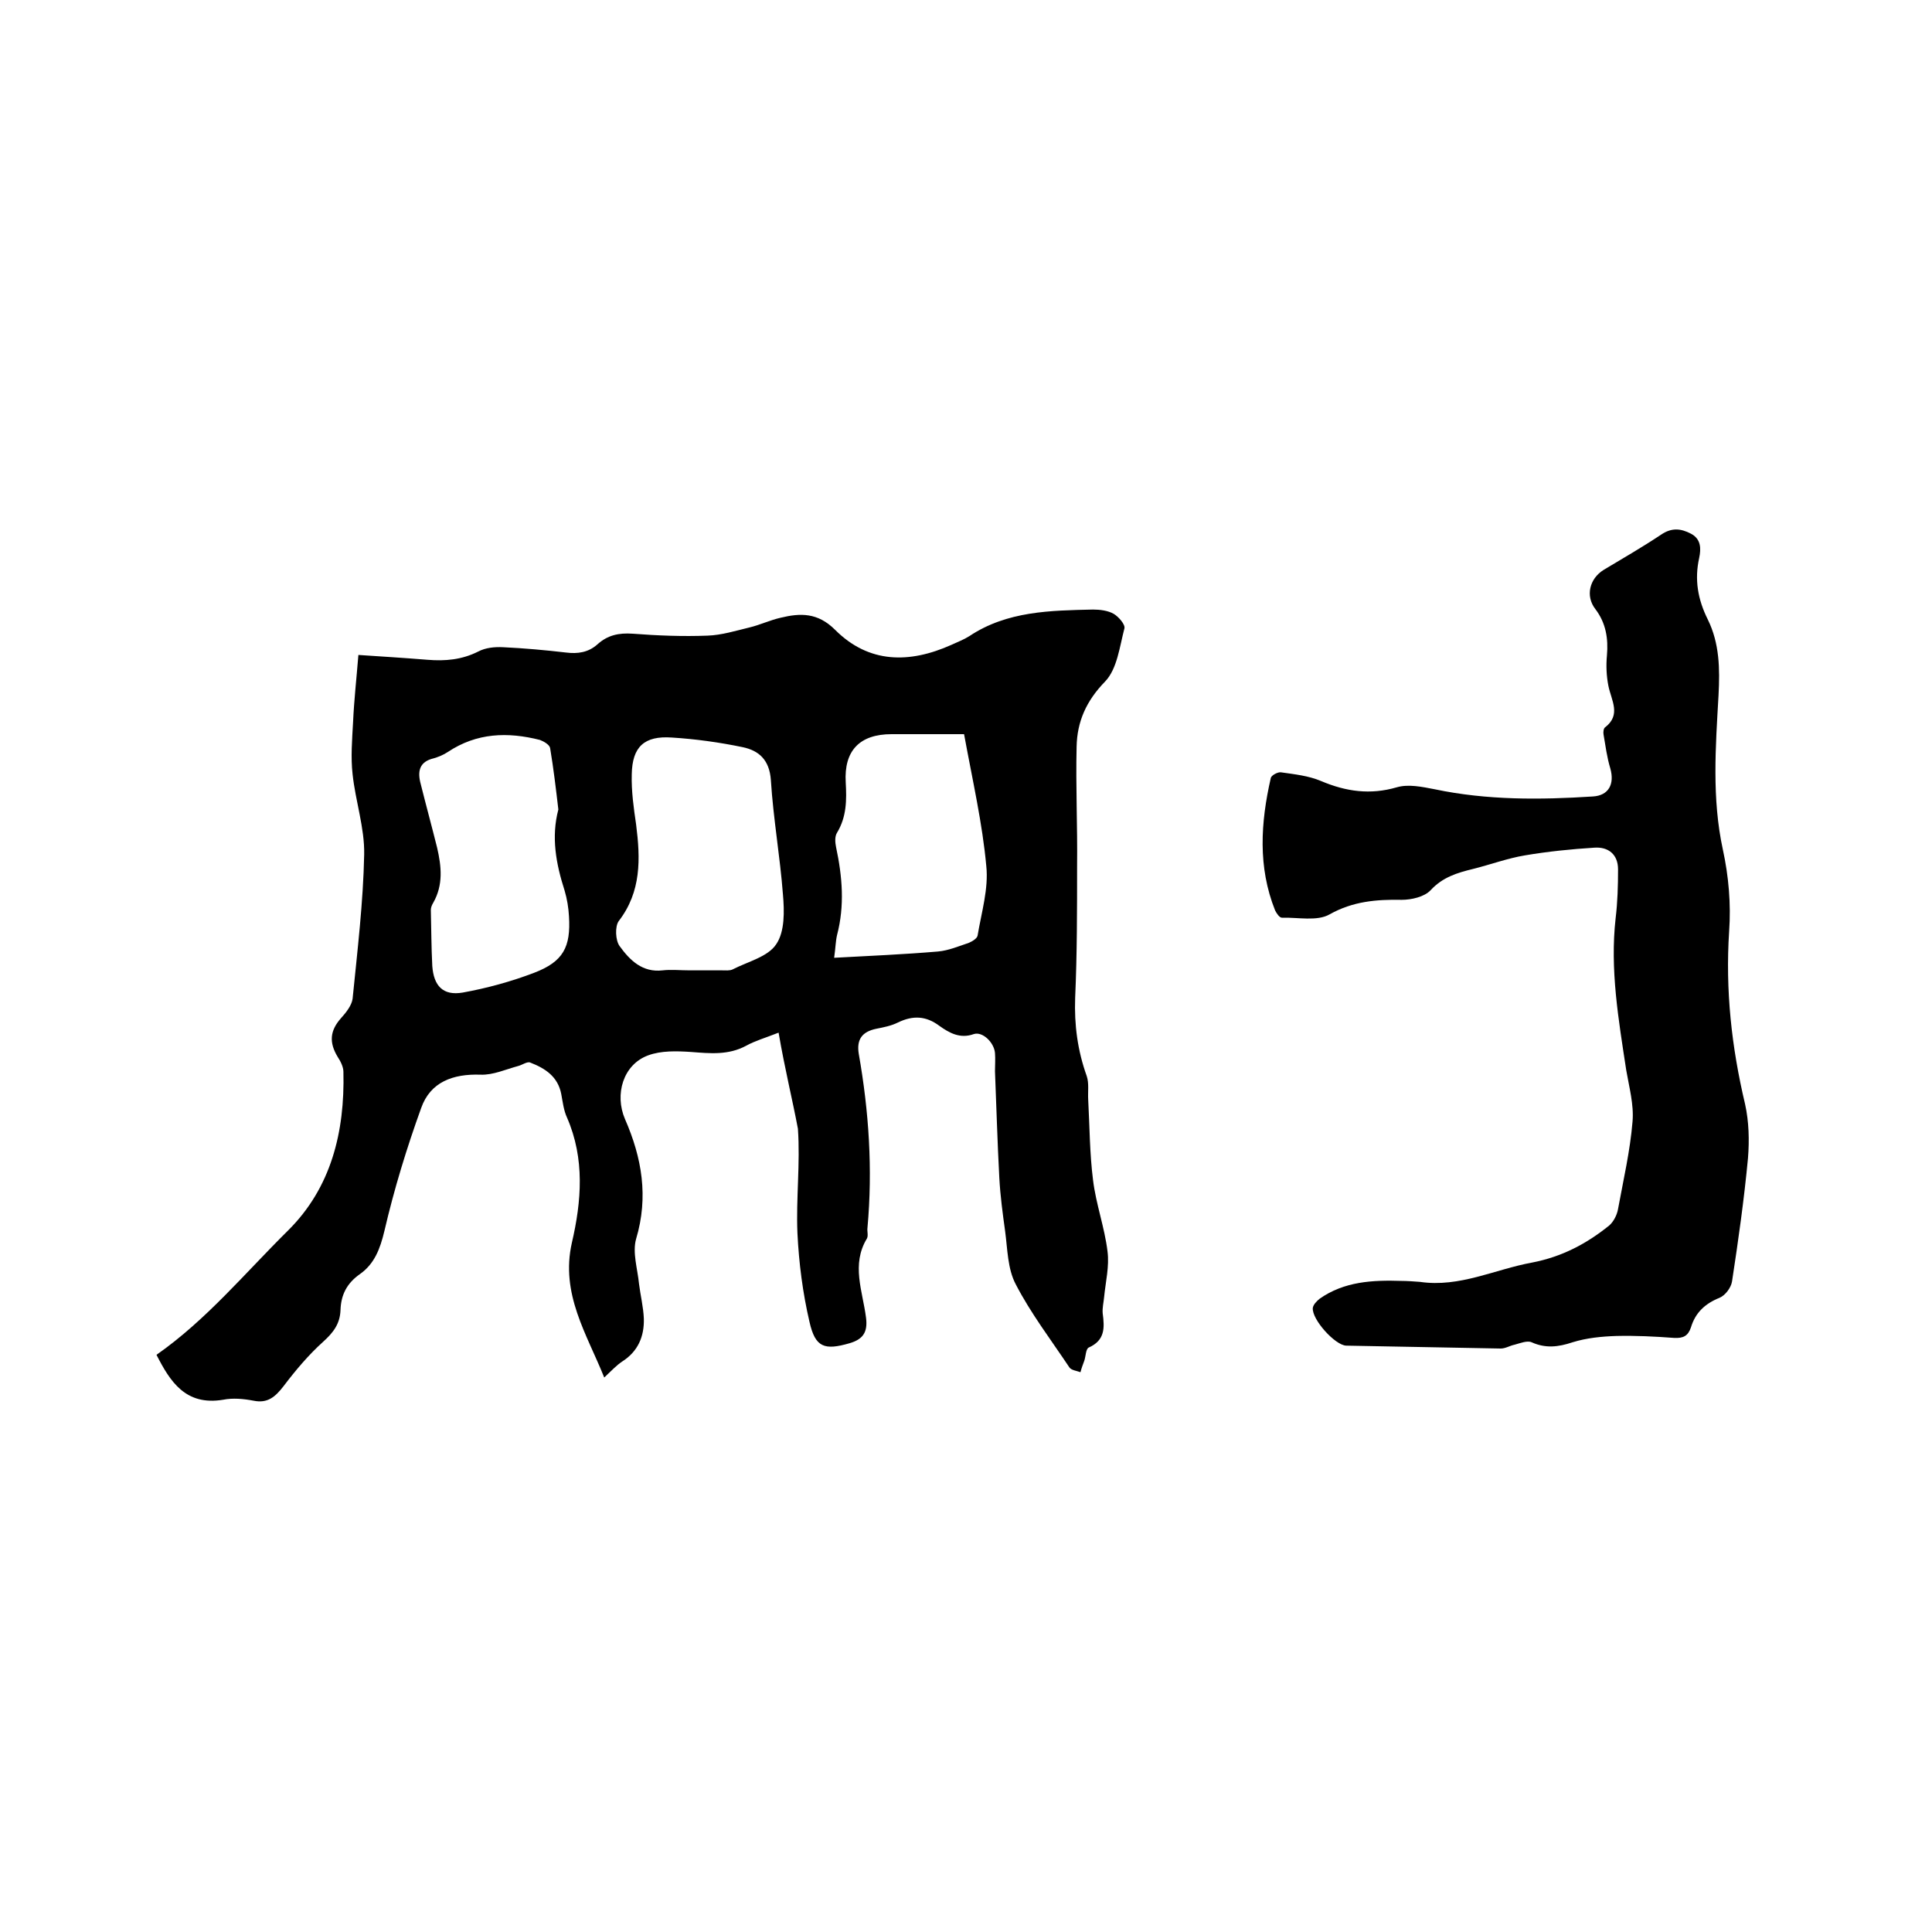 <svg enable-background="new 0 0 400 400" viewBox="0 0 400 400" xmlns="http://www.w3.org/2000/svg"><path d="m161.2 213.8c-2.8 1.1-4.9 1.7-6.7 2.7-3.7 2-7.5 1.6-11.4 1.3-3-.2-6.2-.3-8.9.7-5.2 1.9-7 8.1-4.8 13.2 3.5 8 4.9 16.1 2.3 24.8-.8 2.8.3 6.2.6 9.3.3 2.4.9 4.8 1 7.2.1 3.7-1.2 6.8-4.5 8.9-1.2.8-2.2 1.9-3.7 3.3-3.6-9-9.1-17.3-6.7-27.9 2-8.6 2.7-17.4-1-25.9-.7-1.5-.9-3.3-1.2-4.9-.7-3.6-3.3-5.3-6.4-6.5-.6-.3-1.7.5-2.5.7-2.6.7-5.2 1.9-7.8 1.8-5.7-.2-10.4 1.5-12.3 6.9-3 8.3-5.6 16.8-7.6 25.4-.9 3.8-2.1 6.9-5.1 9-2.7 1.9-3.9 4.3-4 7.4-.1 2.9-1.5 4.7-3.6 6.6-3 2.7-5.7 5.9-8.2 9.2-1.7 2.2-3.3 3.6-6.2 3-2.1-.4-4.3-.6-6.3-.2-7.8 1.3-11-3.8-13.8-9.3 10.3-7.2 18.3-16.9 27.2-25.7 9-8.9 11.8-20.5 11.5-32.9 0-1-.6-2.2-1.2-3.1-1.8-3-1.6-5.4.7-8 1-1.1 2.2-2.6 2.4-4 1-10 2.2-20 2.4-29.9.1-5.5-1.8-11-2.4-16.6-.4-3.5-.1-7.2.1-10.8.2-4.5.7-8.9 1.1-13.9 4.5.3 9.4.6 14.3 1 3.7.3 7.1 0 10.5-1.7 1.5-.8 3.4-1 5.2-.9 4.3.2 8.7.6 13 1.1 2.4.3 4.6 0 6.5-1.7 2.1-1.9 4.4-2.4 7.3-2.2 5.2.4 10.4.6 15.5.4 2.9-.1 5.8-1 8.7-1.7 2.1-.5 4.2-1.5 6.4-2 4.1-1 7.7-1.1 11.3 2.5 7 7 15.4 7 24.1 3.1 1.3-.6 2.6-1.1 3.7-1.8 7.8-5.2 16.8-5.3 25.6-5.5 1.4 0 3.1.2 4.3.9 1 .6 2.4 2.2 2.2 3-1 3.8-1.5 8.4-4 11-3.9 4-5.8 8.3-5.9 13.5-.2 8.2.2 16.5.1 24.7 0 9.1 0 18.2-.4 27.3-.2 5.6.5 10.9 2.4 16.2.5 1.5.2 3.3.3 4.9.3 5.5.3 11.1 1 16.6.6 5 2.4 9.8 3 14.8.4 3.1-.4 6.3-.7 9.4-.1 1.1-.4 2.3-.3 3.4.4 3 .5 5.6-2.9 7.1-.6.3-.6 1.8-.9 2.7-.3.8-.6 1.6-.8 2.4-.8-.3-1.9-.4-2.3-1-3.8-5.7-8-11.2-11.1-17.2-1.7-3.2-1.7-7.3-2.2-11-.5-3.6-1-7.3-1.2-11-.4-7.4-.6-14.8-.9-22.1 0-1.3.1-2.5 0-3.8-.2-2.2-2.6-4.5-4.4-3.9-2.8 1-5-.2-7.1-1.7-2.8-2.1-5.5-2.2-8.6-.7-1.4.7-3 1-4.5 1.3-2.9.6-4.1 2.2-3.6 5.2 2.1 11.9 2.9 23.9 1.8 36-.1.7.2 1.6-.1 2.2-3.3 5.4-.9 10.9-.2 16.4.4 3.1-.7 4.5-3.4 5.3-5.2 1.5-7.1.9-8.3-4.4-1.4-6-2.2-12.2-2.5-18.4-.3-7.2.6-14.4.1-21.6-1.1-5.9-2.7-12.3-4-19.9zm-18.4-12.9h6.7c.7 0 1.6.1 2.2-.2 3.1-1.6 7.3-2.6 9-5.2 1.8-2.6 1.7-6.9 1.4-10.3-.6-7.9-2-15.7-2.5-23.7-.3-4.2-2.5-6.1-5.8-6.8-4.8-1-9.8-1.7-14.7-2-5.7-.4-8.2 1.9-8.3 7.6-.1 3.5.4 7 .9 10.4.9 7.1 1.1 13.9-3.6 20-.8 1.1-.7 4 .2 5.2 2.1 2.9 4.7 5.5 8.9 5 1.7-.2 3.7 0 5.6 0zm-27.2-33.3c-.5-4.3-1-8.5-1.7-12.7-.1-.7-1.3-1.4-2.1-1.7-6.7-1.7-13.1-1.5-19.1 2.5-.9.6-1.9 1-2.9 1.3-3 .7-3.4 2.7-2.7 5.3 1.1 4.4 2.3 8.8 3.4 13.2.9 3.9 1.3 7.7-.8 11.4-.3.5-.5 1-.5 1.5.1 3.9.1 7.8.3 11.6.3 4.1 2.2 6.2 6.3 5.5 5-.9 10.1-2.3 14.8-4.1 6-2.3 7.6-5.3 7.2-11.7-.1-1.8-.4-3.6-.9-5.3-1.8-5.6-2.8-11.1-1.3-16.8zm84-15.6c-4.7 0-9.8 0-15 0-6.6 0-9.9 3.4-9.5 10 .2 3.6.2 7.1-1.8 10.4-.5.8-.4 2-.2 3 1.3 6.1 1.8 12.1.2 18.2-.3 1.3-.3 2.6-.6 4.7 7.4-.4 14.4-.7 21.5-1.3 2.2-.2 4.3-1.1 6.4-1.8.7-.3 1.7-.9 1.8-1.5.8-4.8 2.3-9.7 1.8-14.4-.8-8.8-2.8-17.5-4.6-27.3z"/><path d="m294 265.4c8.2 1.2 15.5-2.6 23.2-4 6.2-1.2 11.3-3.9 16-7.7.9-.8 1.6-2.2 1.8-3.4 1.1-6 2.5-12 3-18.1.3-3.5-.7-7.1-1.3-10.6-1.6-10.5-3.4-20.9-2.2-31.5.4-3.3.5-6.7.5-10.1 0-3.1-2-4.7-4.9-4.5-4.8.3-9.7.8-14.4 1.6-3.6.6-7.1 1.9-10.7 2.8-3.3.8-6.3 1.7-8.8 4.4-1.3 1.4-4 2-6 2-5.2-.1-10.1.3-14.9 3-2.6 1.5-6.6.6-9.9.7-.5 0-1.1-.9-1.4-1.5-3.6-9-3-18.2-.9-27.4.1-.6 1.5-1.3 2.1-1.2 2.8.4 5.7.7 8.3 1.8 5.2 2.2 10.2 2.9 15.7 1.3 2.4-.7 5.2-.1 7.8.4 10.9 2.3 21.9 2.2 32.8 1.5 3.3-.2 4.5-2.6 3.6-5.8-.7-2.3-1-4.7-1.4-7-.1-.5 0-1.3.3-1.5 3.4-2.6 1.3-5.6.7-8.6-.4-2-.5-4.2-.3-6.3.3-3.5-.2-6.7-2.4-9.6-2.1-2.7-1.2-6.3 1.7-8.1 4-2.4 8-4.7 11.9-7.3 2.2-1.5 4.1-1.3 6.2-.2s2.1 3.1 1.7 5c-1 4.5-.3 8.6 1.8 12.8 2.4 4.9 2.5 10.1 2.2 15.7-.6 10.6-1.4 21.3.9 31.9 1.2 5.5 1.7 11.3 1.3 16.9-.8 12.2.5 24 3.3 35.8.8 3.6.9 7.5.6 11.2-.8 8.5-2 17-3.3 25.5-.2 1.3-1.4 2.9-2.6 3.4-3 1.2-5 3.1-5.9 6.1-.6 1.8-1.6 2.3-3.5 2.2-4-.3-8-.5-12-.4-3 .1-6.1.4-9 1.3-3 1-5.6 1.3-8.5 0-.9-.4-2.4.2-3.5.5-1 .2-1.9.8-2.9.8-10.7-.2-21.4-.4-32-.6-2.3-.1-7.1-5.4-6.9-7.8.1-.7.8-1.4 1.4-1.9 5.1-3.6 11-3.9 17-3.7 1.1 0 2.5.1 3.8.2z"/></svg>